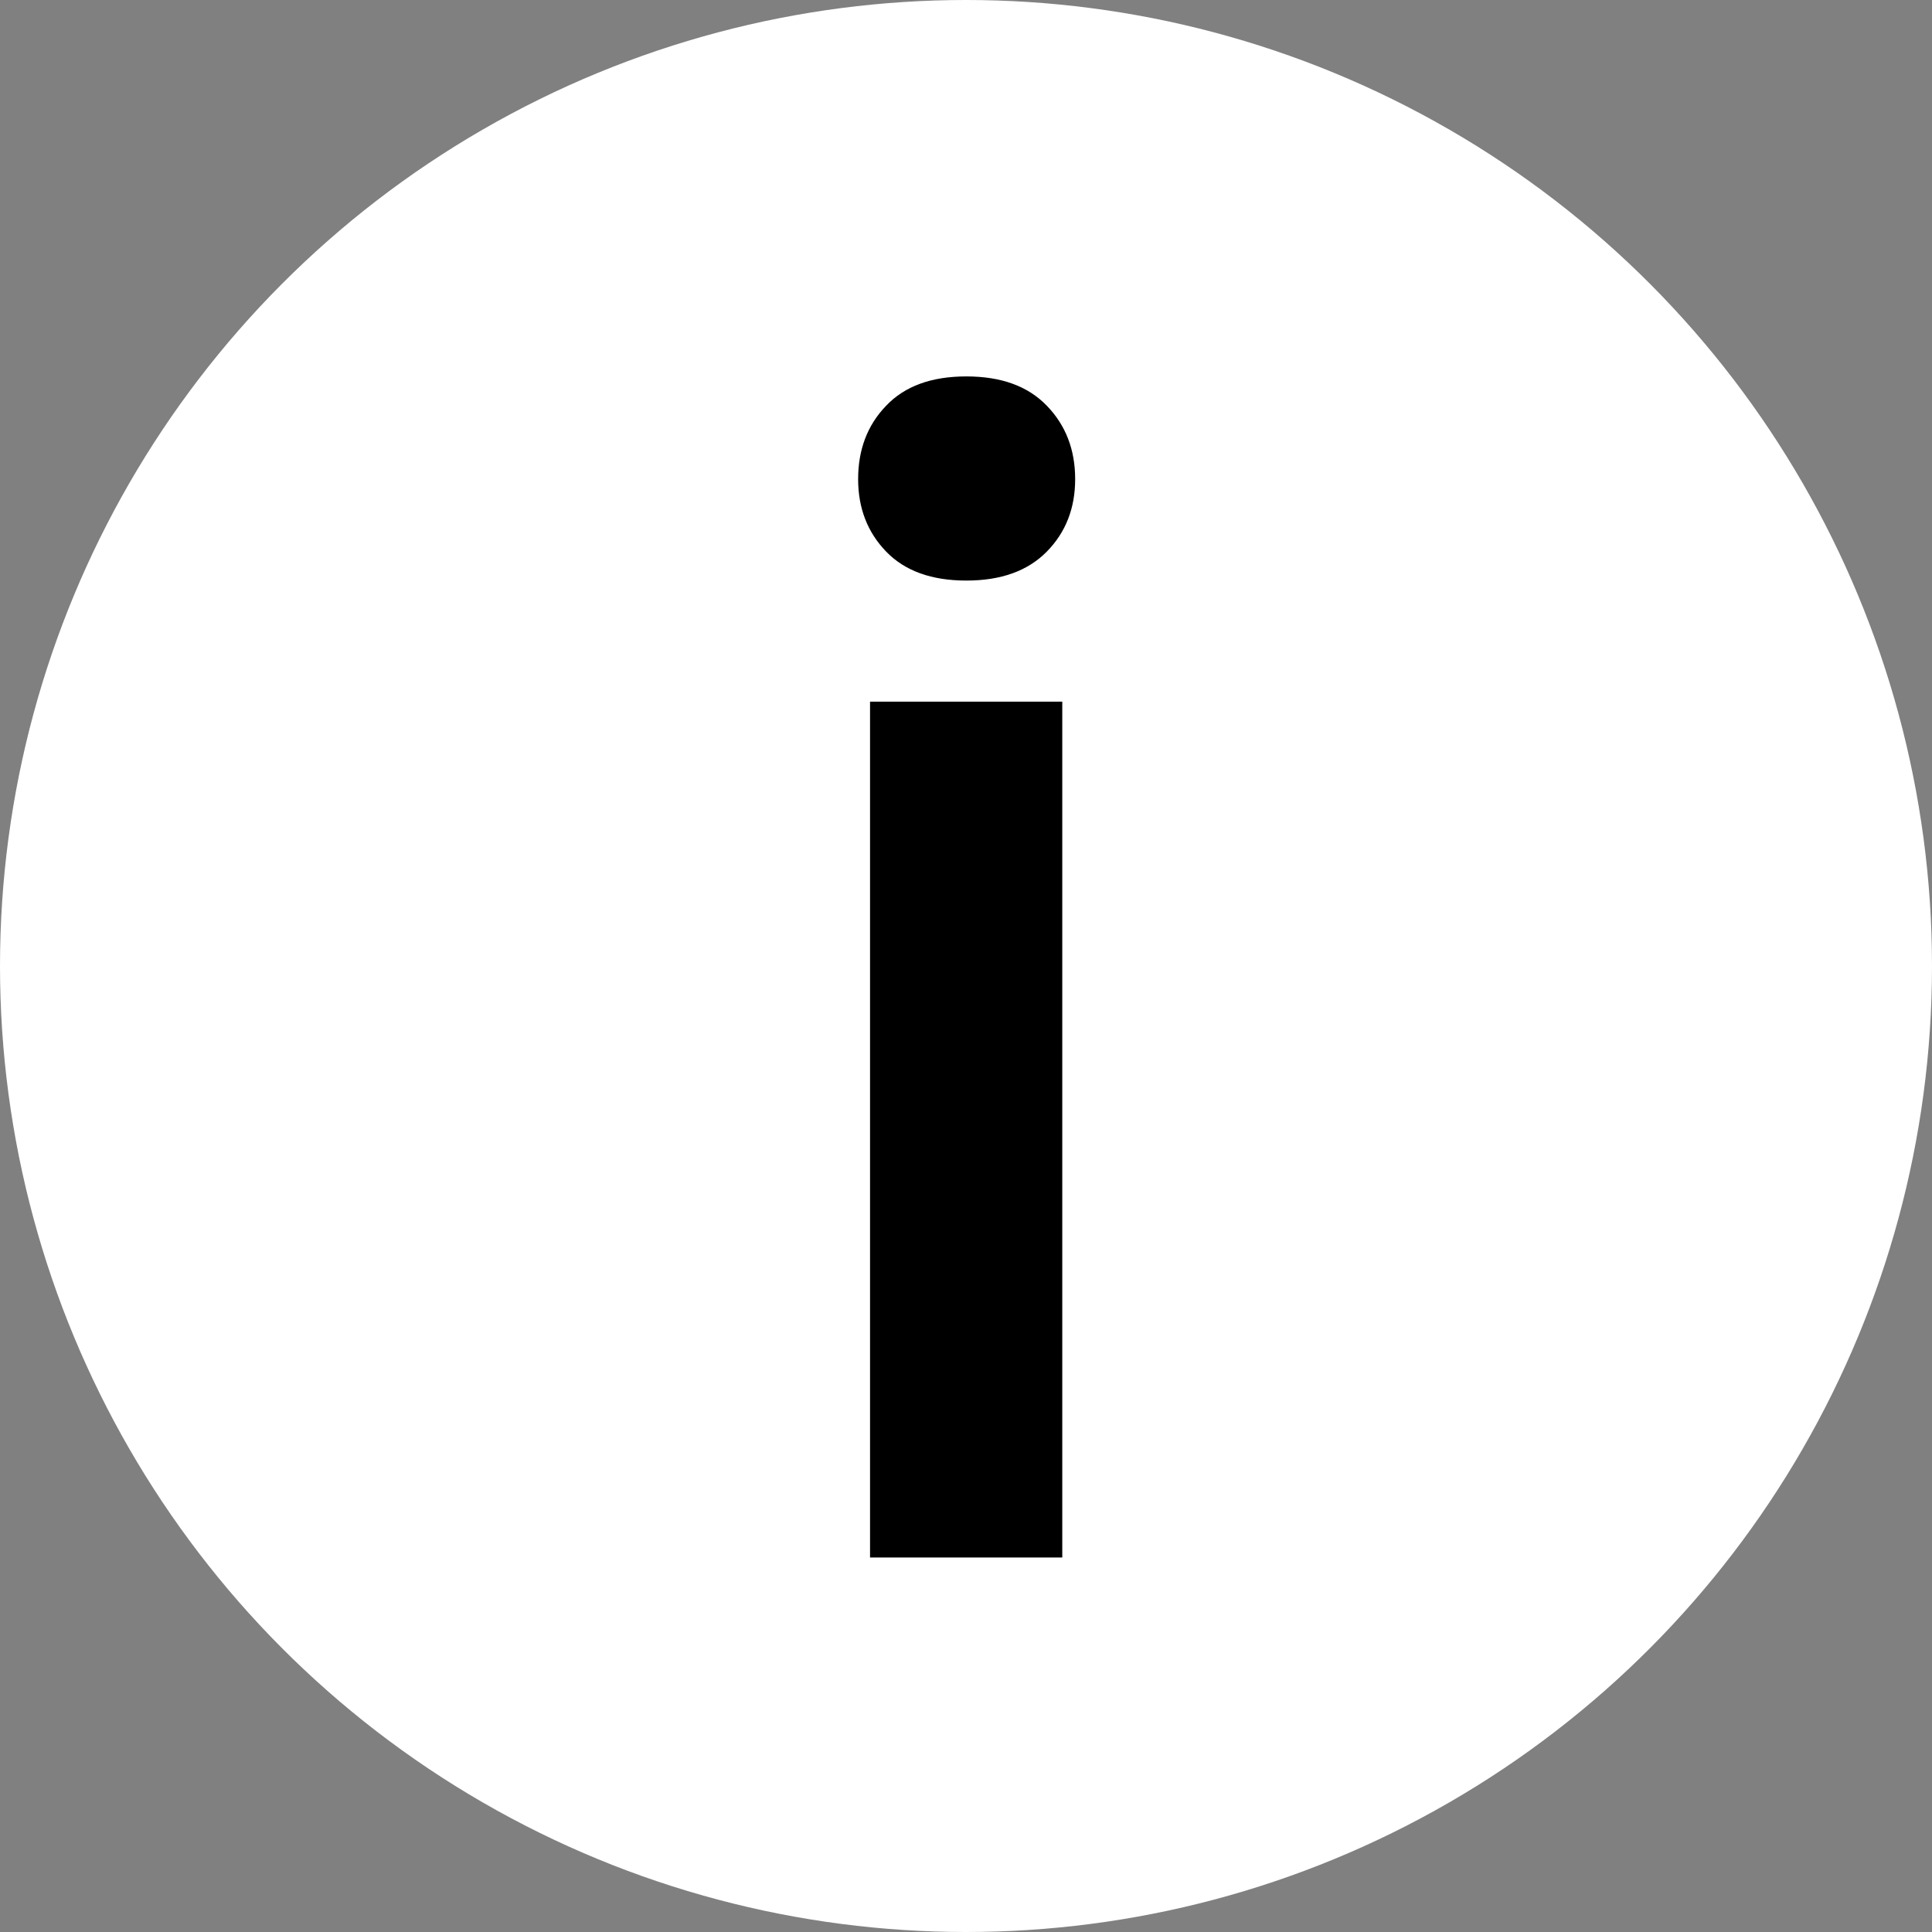 <?xml version="1.0" encoding="utf-8"?>
<!-- Generator: Adobe Illustrator 26.0.1, SVG Export Plug-In . SVG Version: 6.00 Build 0)  -->
<svg version="1.1" id="Layer_1" xmlns:serif="http://www.serif.com/"
	 xmlns="http://www.w3.org/2000/svg" xmlns:xlink="http://www.w3.org/1999/xlink" x="0px" y="0px" width="600px" height="600px"
	 viewBox="0 0 600 600" style="enable-background:new 0 0 600 600;" xml:space="preserve">
<rect x="0" y="0" width="600" height="600" fill="#808080" stroke="none"/>
<g id="info">
	<circle style="fill:#FFFFFF;" cx="300" cy="300" r="300"/>
	<path d="M329.9,483.7h-59.7V217.9h59.7V483.7z M266.5,148.8c0-9.2,2.9-16.8,8.7-22.8c5.8-6.1,14.1-9.1,24.9-9.1
		c10.8,0,19.1,3,25,9.1c5.9,6.1,8.8,13.7,8.8,22.8c0,9-2.9,16.5-8.8,22.5c-5.9,6-14.2,9-25,9c-10.8,0-19.1-3-24.9-9
		C269.4,165.3,266.5,157.8,266.5,148.8z"/>
</g>
</svg>

